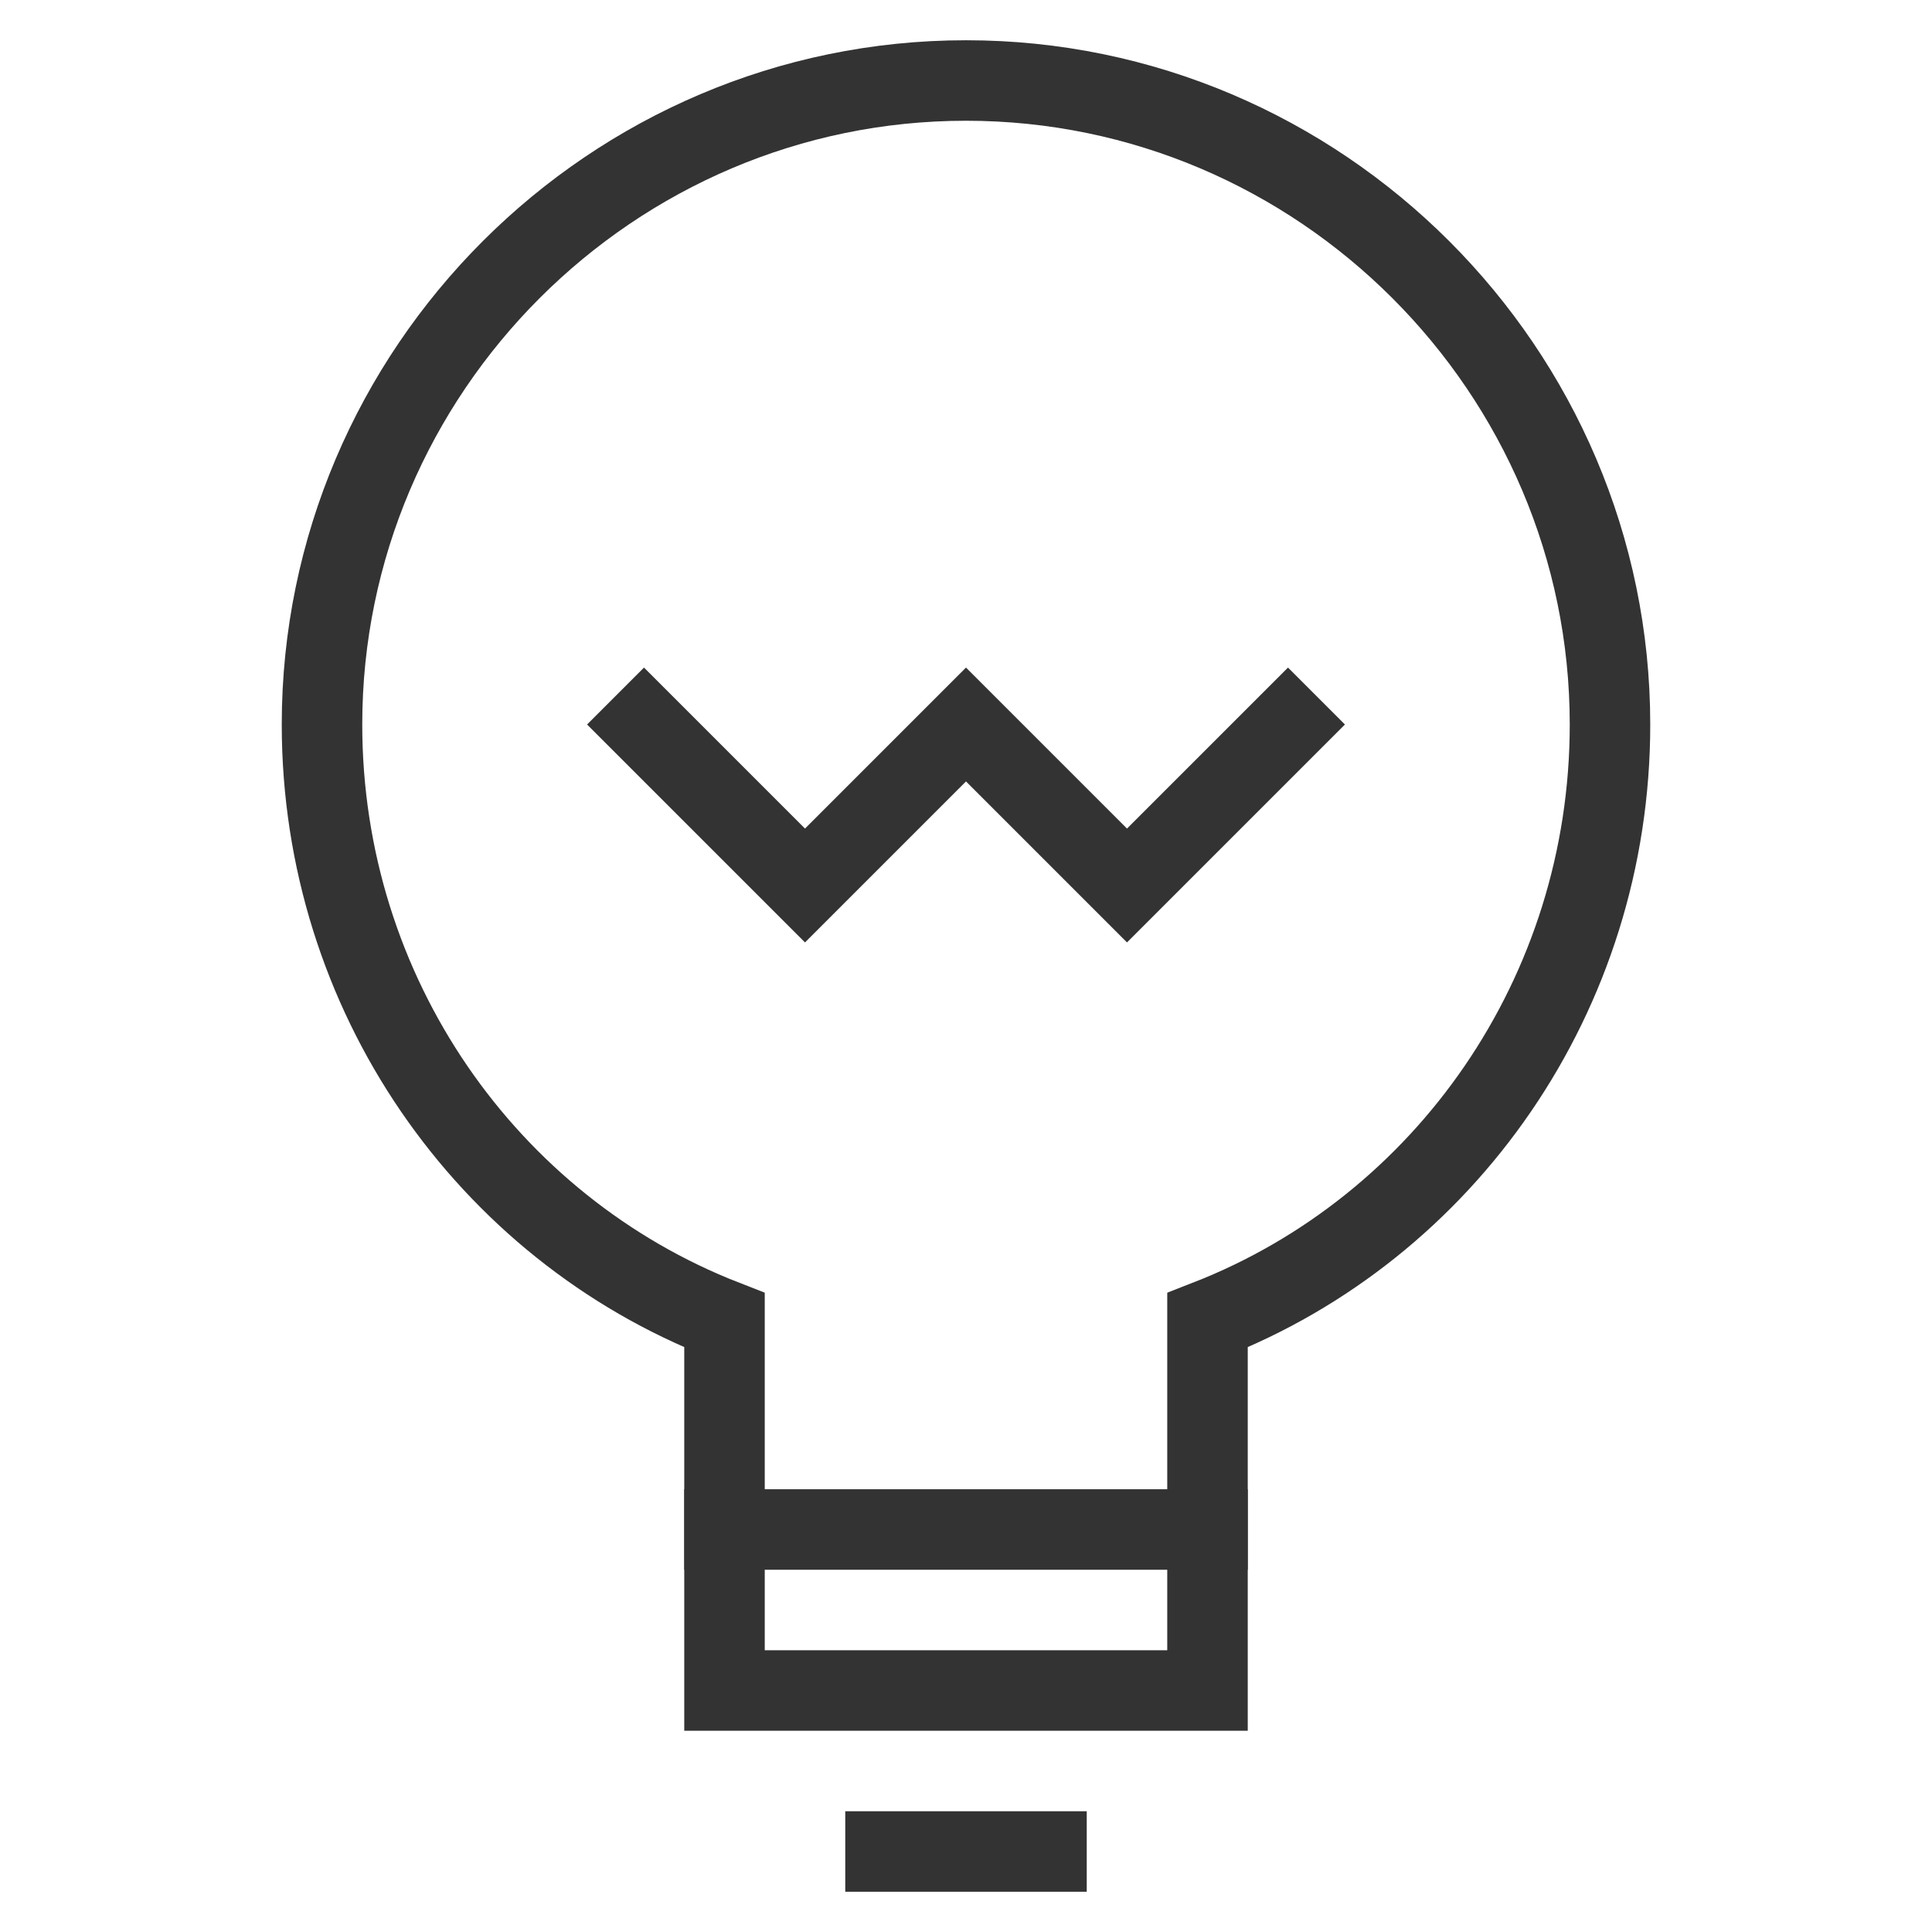 <svg xmlns="http://www.w3.org/2000/svg" xmlns:xlink="http://www.w3.org/1999/xlink" x="0px" y="0px" width="48px" height="48px" viewBox="0 0 48 48"><g  transform="translate(0, 0)">
<path fill="none" stroke="#333333" stroke-width="2" stroke-linecap="square" stroke-miterlimit="10" d="M40,18c0-8.8-7.2-16-16-16
 	S8,9.2,8,18c0,6.7,4.1,12.5,10,14.8V38h12v-5.2C35.9,30.5,40,24.7,40,18z" stroke-linejoin="miter"/>
<polyline data-color="color-2" fill="none" stroke="#333333" stroke-width="2" stroke-linecap="square" stroke-miterlimit="10" points="
 	16,18 20,22 24,18 28,22 32,18 " stroke-linejoin="miter"/>
<polyline fill="none" stroke="#333333" stroke-width="2" stroke-linecap="square" stroke-miterlimit="10" points="30,38 30,42 
 	18,42 18,38 " stroke-linejoin="miter"/>
<line data-color="color-2" fill="none" stroke="#333333" stroke-width="2" stroke-linecap="square" stroke-miterlimit="10" x1="22" y1="46" x2="26" y2="46" stroke-linejoin="miter"/>
</g></svg>